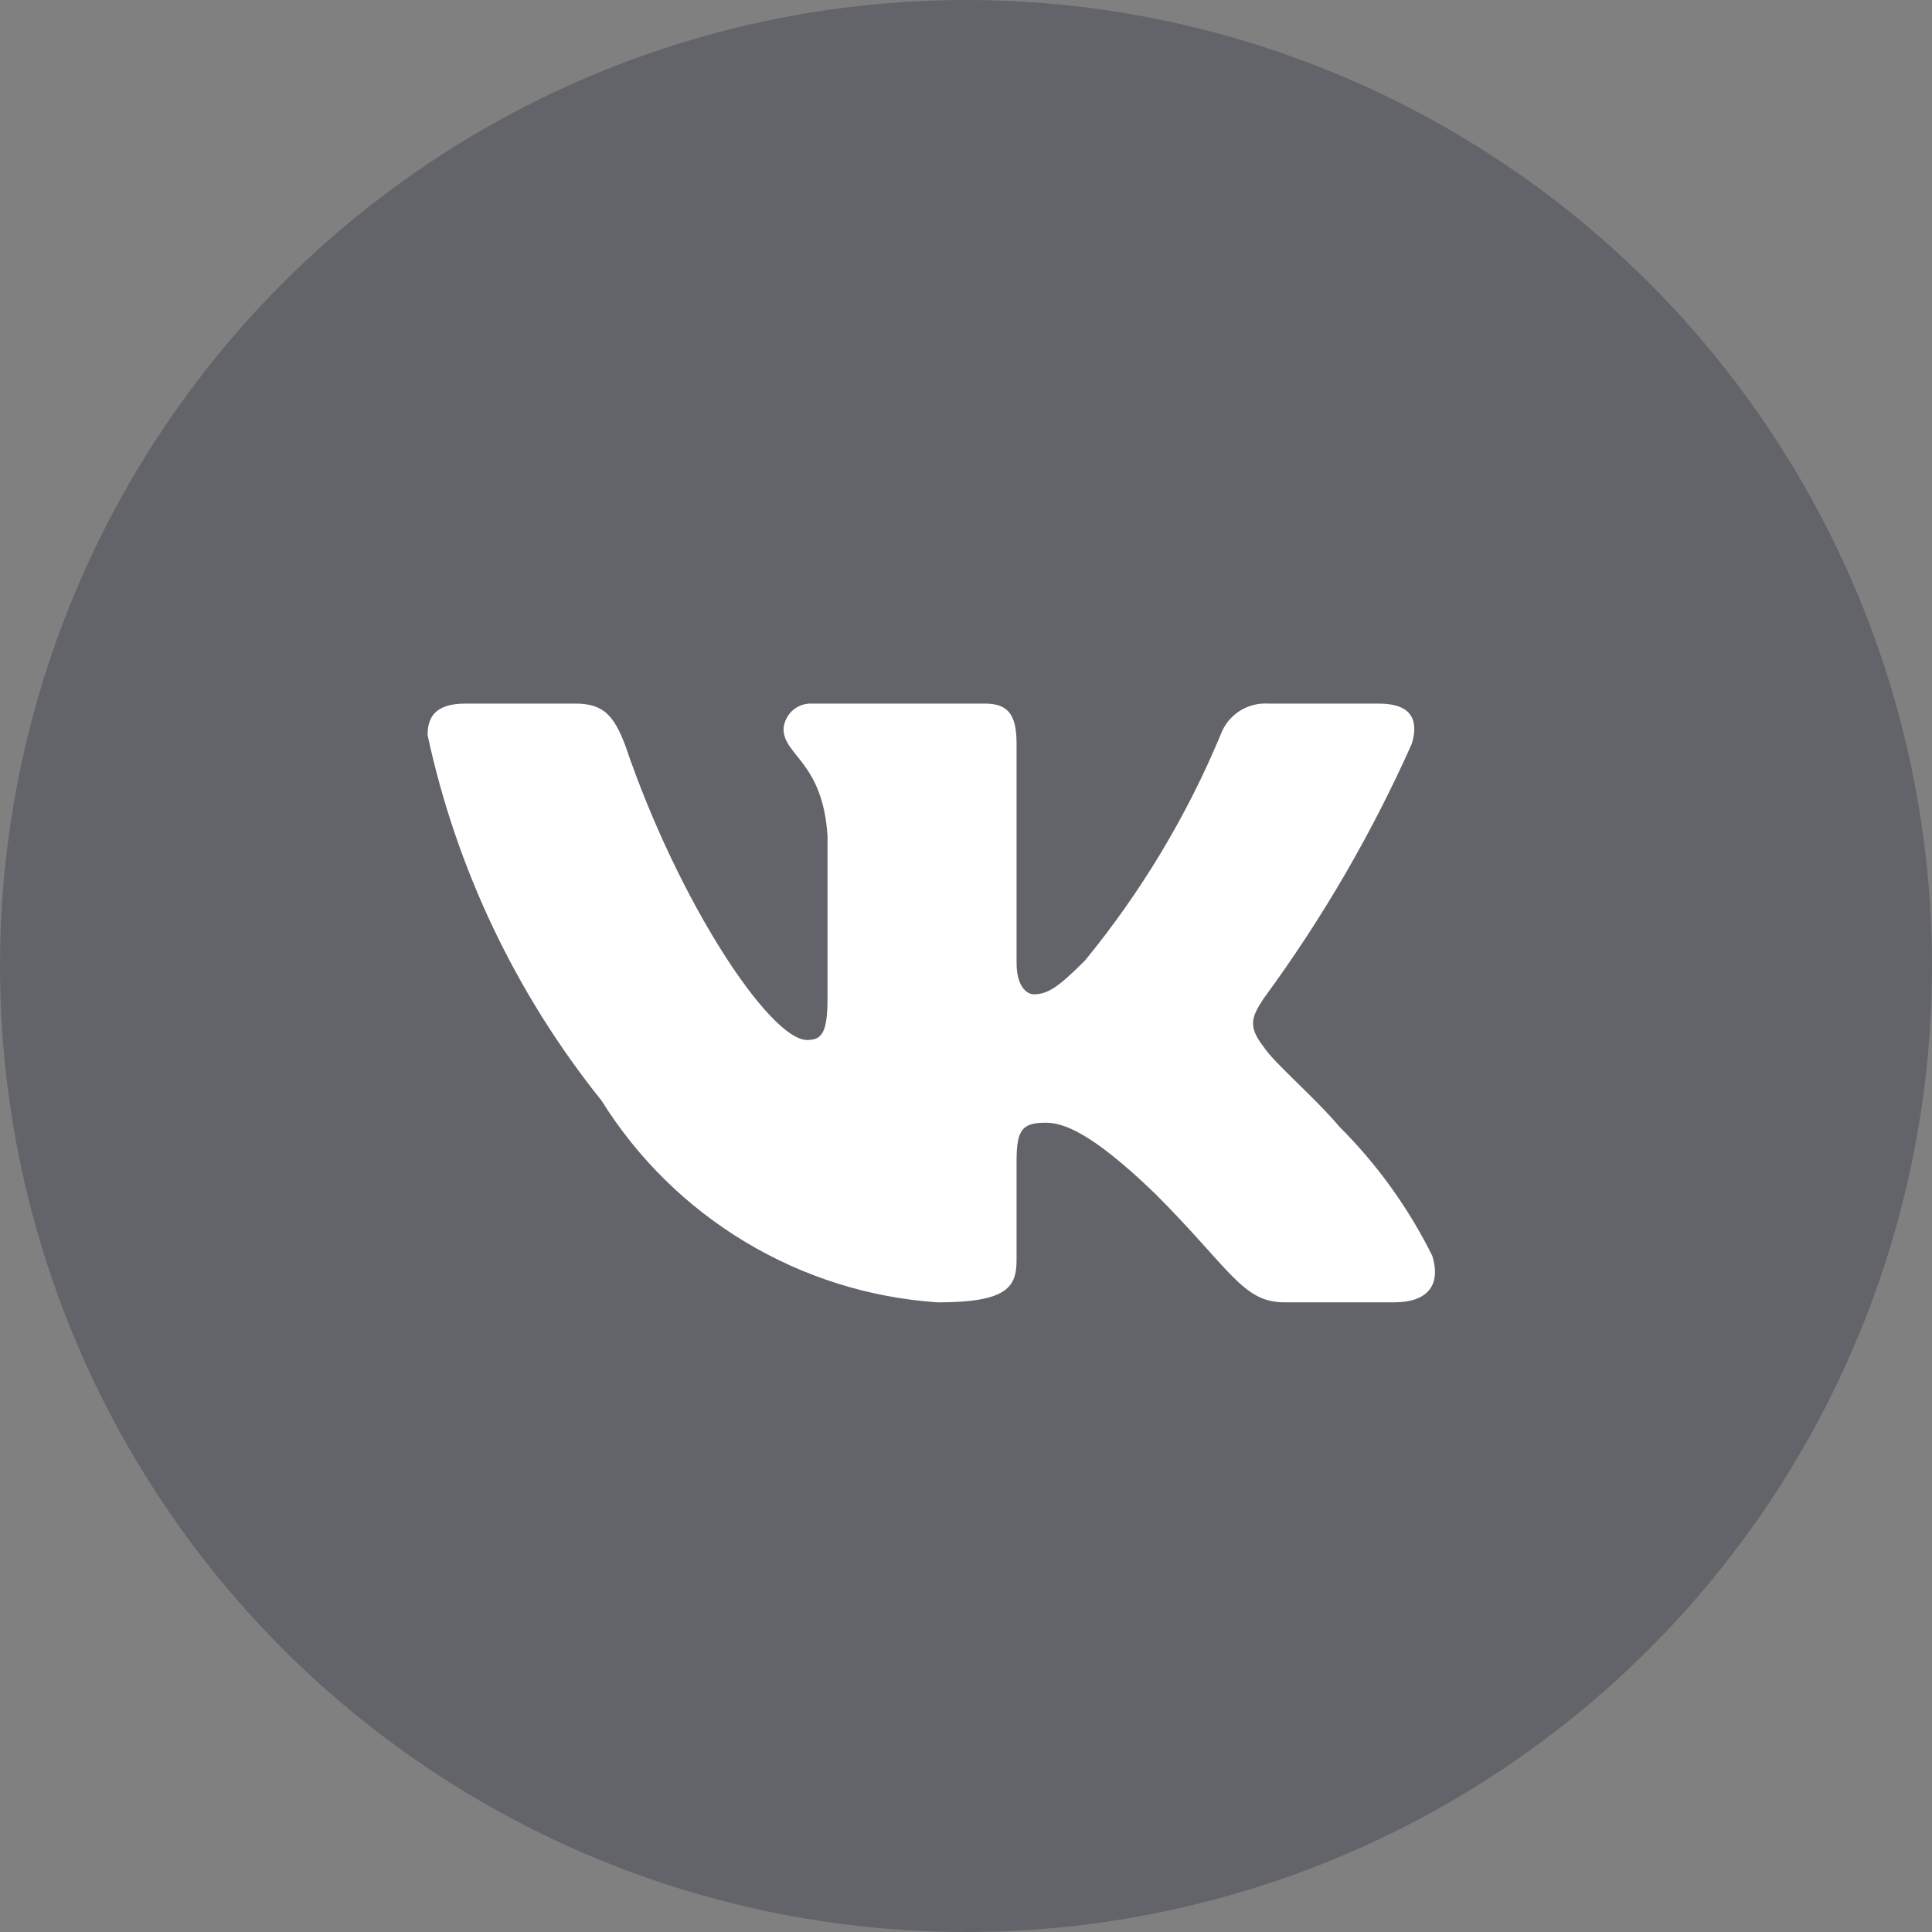 <?xml version="1.0" encoding="UTF-8"?>
<svg width="40px" height="40px" viewBox="0 0 40 40" version="1.1" xmlns="http://www.w3.org/2000/svg" xmlns:xlink="http://www.w3.org/1999/xlink">
    <rect x="0" y="0" width="40" height="40" fill="#808080" stroke="none"/>
    <title>ic_social_vk_default</title>
    <g id="Page-1" stroke="none" stroke-width="1" fill="none" fill-rule="evenodd">
        <g id="Artboard" transform="translate(-653, -777)">
            <g id="ic_social_vk_default" transform="translate(653, 777)">
                <circle id="Oval" fill="#464955" opacity="0.5" cx="20" cy="20" r="20"></circle>
                <g id="Vk" transform="translate(8.853, 14.565)" fill="#FFFFFF" fill-rule="nonzero">
                    <g id="Path">
                        <path d="M20.018,12.398 L17.735,12.398 C16.871,12.398 16.612,11.698 15.062,10.148 C13.71,8.843 13.139,8.68 12.796,8.68 C12.324,8.68 12.194,8.81 12.194,9.463 L12.194,11.518 C12.194,12.074 12.014,12.399 10.563,12.399 C9.155,12.305 7.79,11.877 6.58,11.15 C5.37,10.424 4.349,9.421 3.602,8.223 C1.83,6.015 0.596,3.424 0,0.655 C0,0.312 0.13,0.002 0.782,0.002 L3.064,0.002 C3.651,0.002 3.862,0.264 4.092,0.867 C5.2,4.13 7.091,6.967 7.857,6.967 C8.152,6.967 8.28,6.837 8.28,6.103 L8.28,2.743 C8.183,1.21 7.369,1.08 7.369,0.525 C7.38,0.379 7.447,0.243 7.556,0.145 C7.665,0.047 7.808,-0.004 7.954,0.002 L11.541,0.002 C12.031,0.002 12.194,0.247 12.194,0.834 L12.194,5.369 C12.194,5.859 12.405,6.021 12.552,6.021 C12.846,6.021 13.073,5.859 13.612,5.32 C14.768,3.909 15.713,2.337 16.416,0.654 C16.488,0.452 16.624,0.278 16.803,0.161 C16.983,0.043 17.196,-0.012 17.41,0.002 L19.693,0.002 C20.377,0.002 20.522,0.345 20.377,0.834 C19.547,2.695 18.519,4.461 17.313,6.103 C17.067,6.479 16.968,6.674 17.313,7.114 C17.54,7.457 18.339,8.126 18.878,8.762 C19.66,9.543 20.31,10.446 20.801,11.436 C20.996,12.072 20.669,12.398 20.018,12.398 Z"></path>
                    </g>
                </g>
            </g>
        </g>
    </g>
</svg>